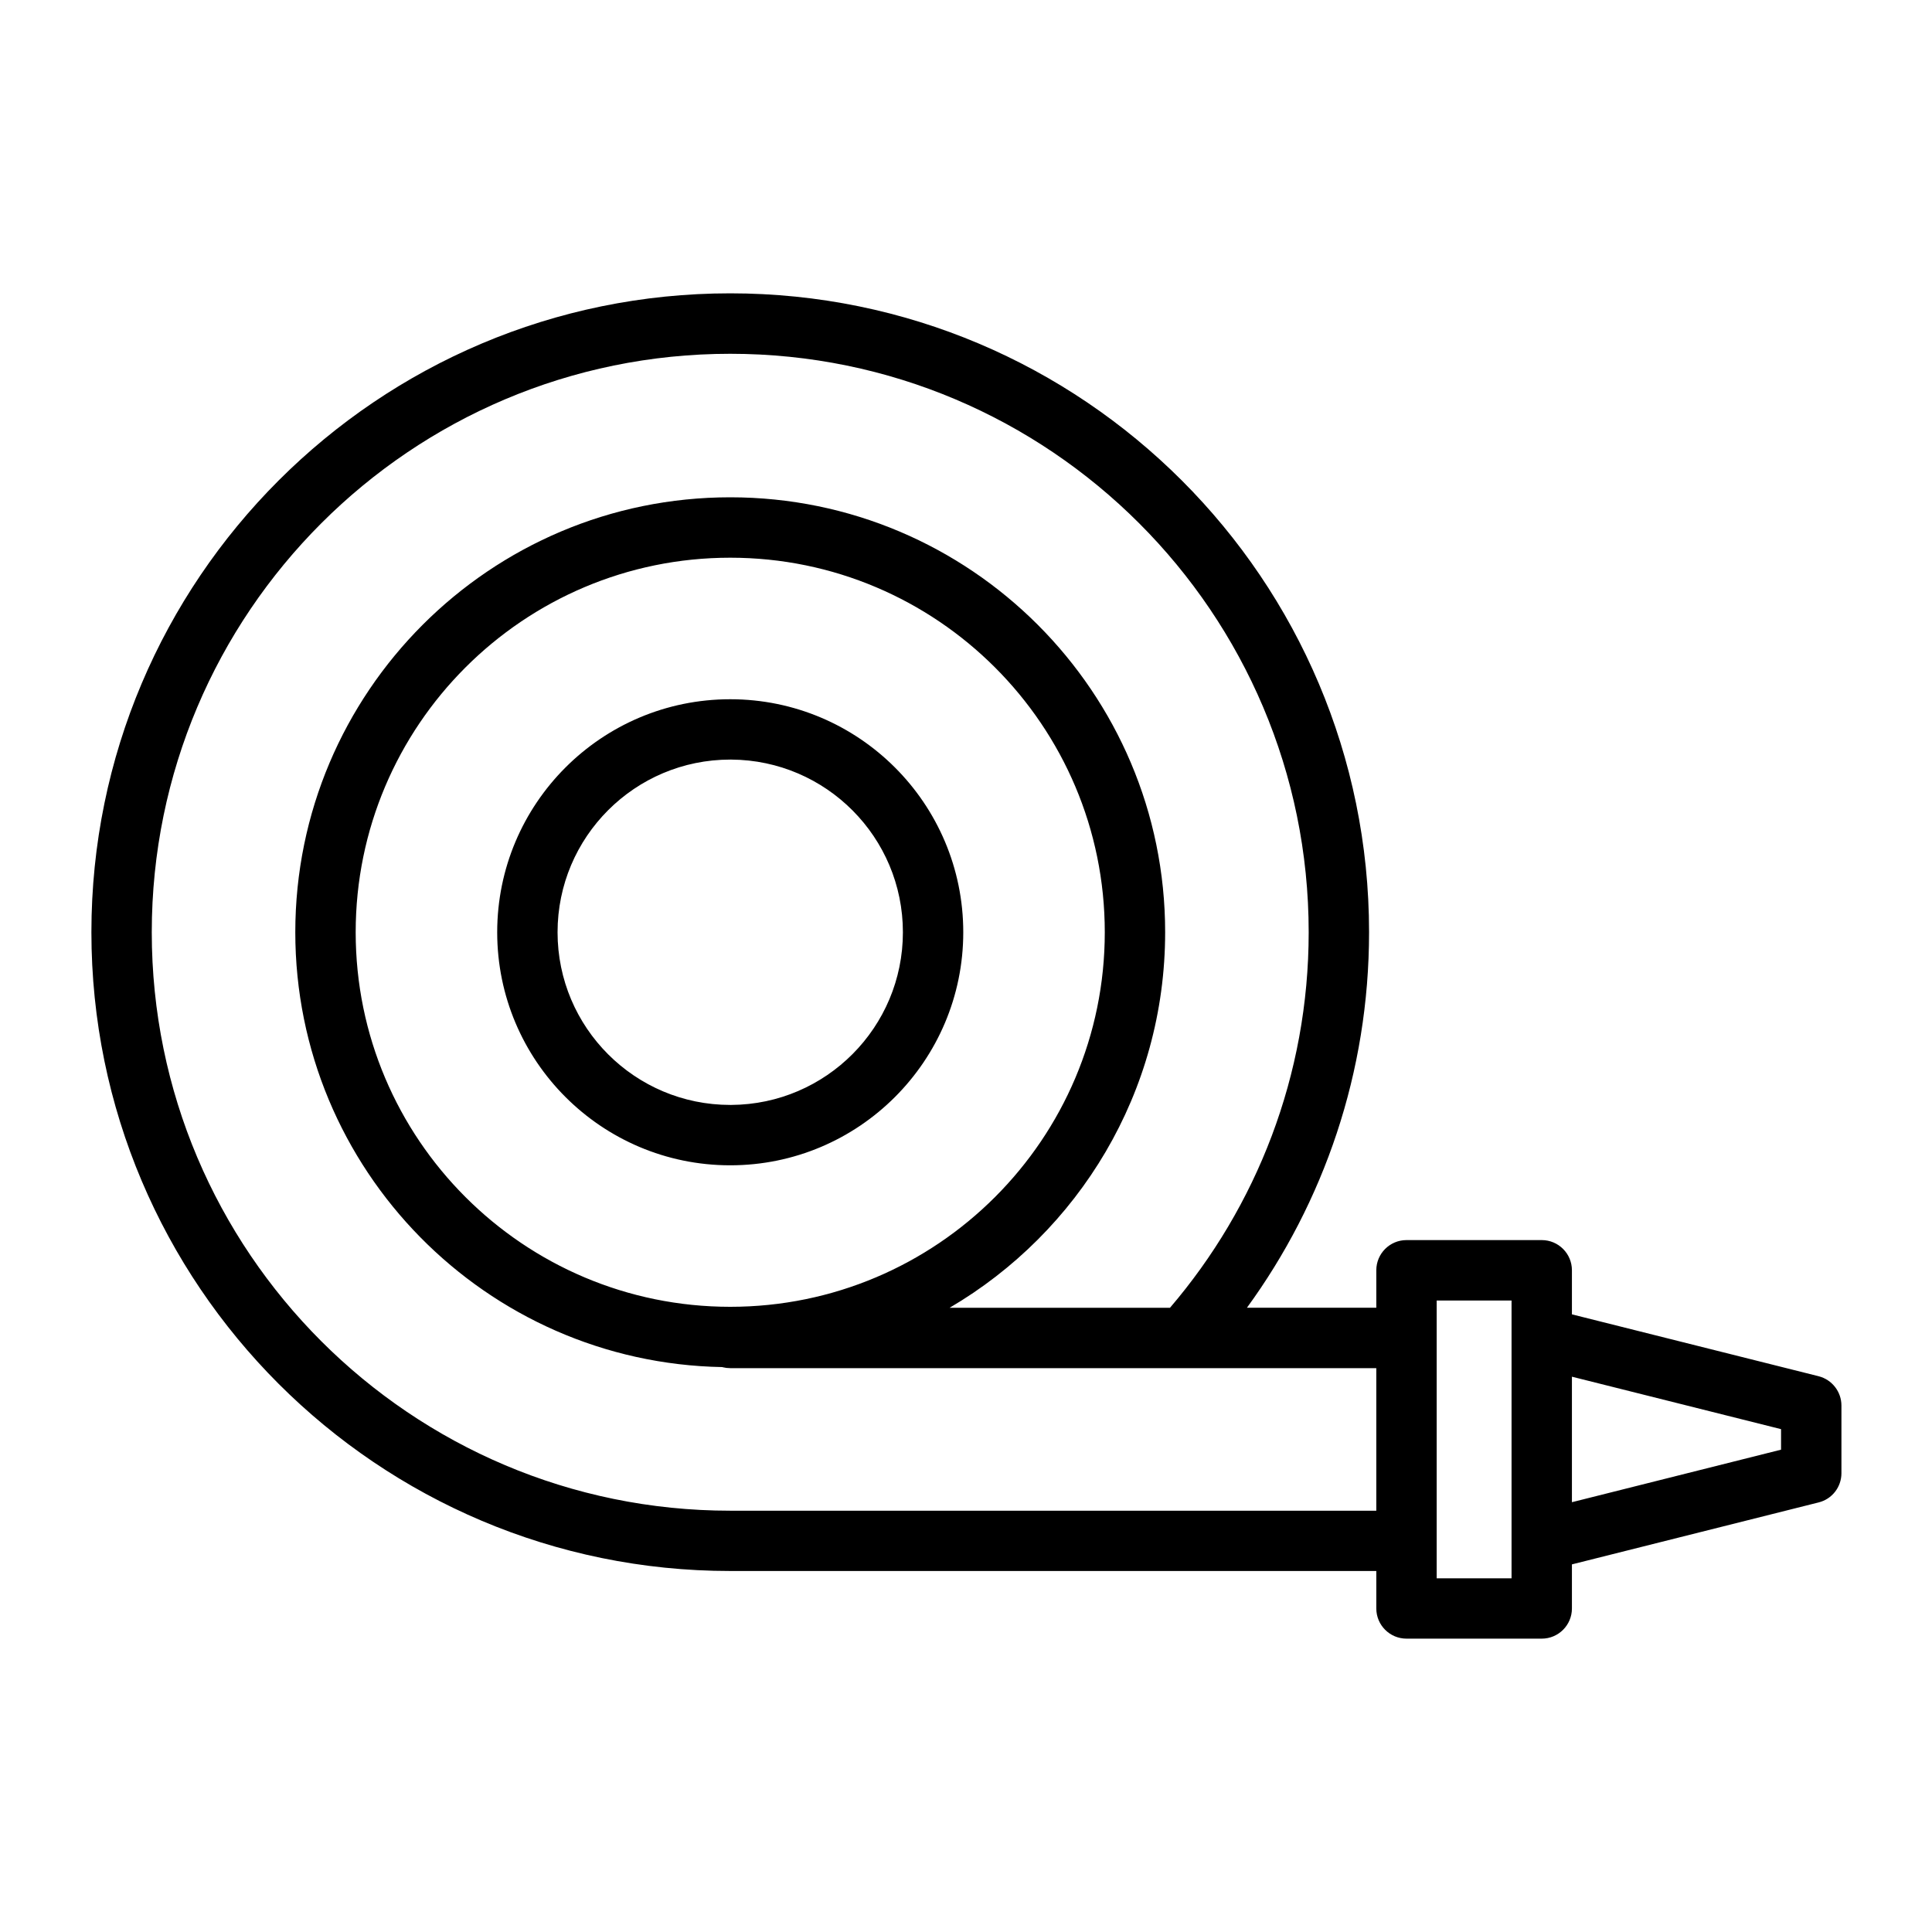 <?xml version="1.0" encoding="UTF-8"?>
<svg width="1200pt" height="1200pt" version="1.1" viewBox="0 0 1200 1200" xmlns="http://www.w3.org/2000/svg">
 <path d="m453.56 975.79h401.29v23.25c0 10.359 8.391 18.75 18.75 18.75h84c10.359 0 18.75-8.391 18.75-18.75v-27.375l153.24-38.484c8.344-2.062 14.156-9.562 14.156-18.141v-42.047c0-8.578-5.859-16.078-14.156-18.188l-153.24-38.438v-27.375c0-10.359-8.391-18.75-18.75-18.75h-84c-10.359 0-18.75 8.391-18.75 18.75v23.25h-80.344c47.719-65.484 75.844-146.11 75.844-233.26 0-219-177.79-396.79-396.79-396.79s-396.79 177.79-396.79 396.79 177.79 396.79 396.79 396.79zm438.79-44.906v-123.1h46.5v172.55h-46.5zm-165.66-118.59c53.719-62.766 86.156-144.28 86.156-233.26 0-198.28-160.97-359.29-359.29-359.29-198.28 0-359.29 160.97-359.29 359.29 0 198.28 160.97 359.29 359.29 359.29h401.29v-88.547h-401.29c-1.594 0-3.141-0.188-4.688-0.562l-0.234-0.094c-146.86-2.625-265.22-122.68-265.22-270.1 0-149.11 121.03-270.14 270.14-270.14 149.11 0 270.14 121.03 270.14 270.14 0 99.422-53.812 186.32-133.87 233.26zm249.66 42.797 129.89 32.578v12.75l-129.89 32.625zm-522.79-508.69c128.39 0 232.64 104.25 232.64 232.64 0 128.39-104.25 232.64-232.64 232.64s-232.64-104.25-232.64-232.64c0-128.39 104.25-232.64 232.64-232.64zm0 377.39c79.875 0 144.74-64.875 144.74-144.74 0-79.922-64.875-144.74-144.74-144.74-79.922 0-144.74 64.828-144.74 144.74 0 79.875 64.828 144.74 144.74 144.74zm0-252h0.656c58.922 0.375 106.59 48.281 106.59 107.25s-47.672 106.88-106.59 107.25h-0.656c-59.203 0-107.25-48.047-107.25-107.25s48.047-107.25 107.25-107.25z" fill-rule="evenodd"/>
</svg>

